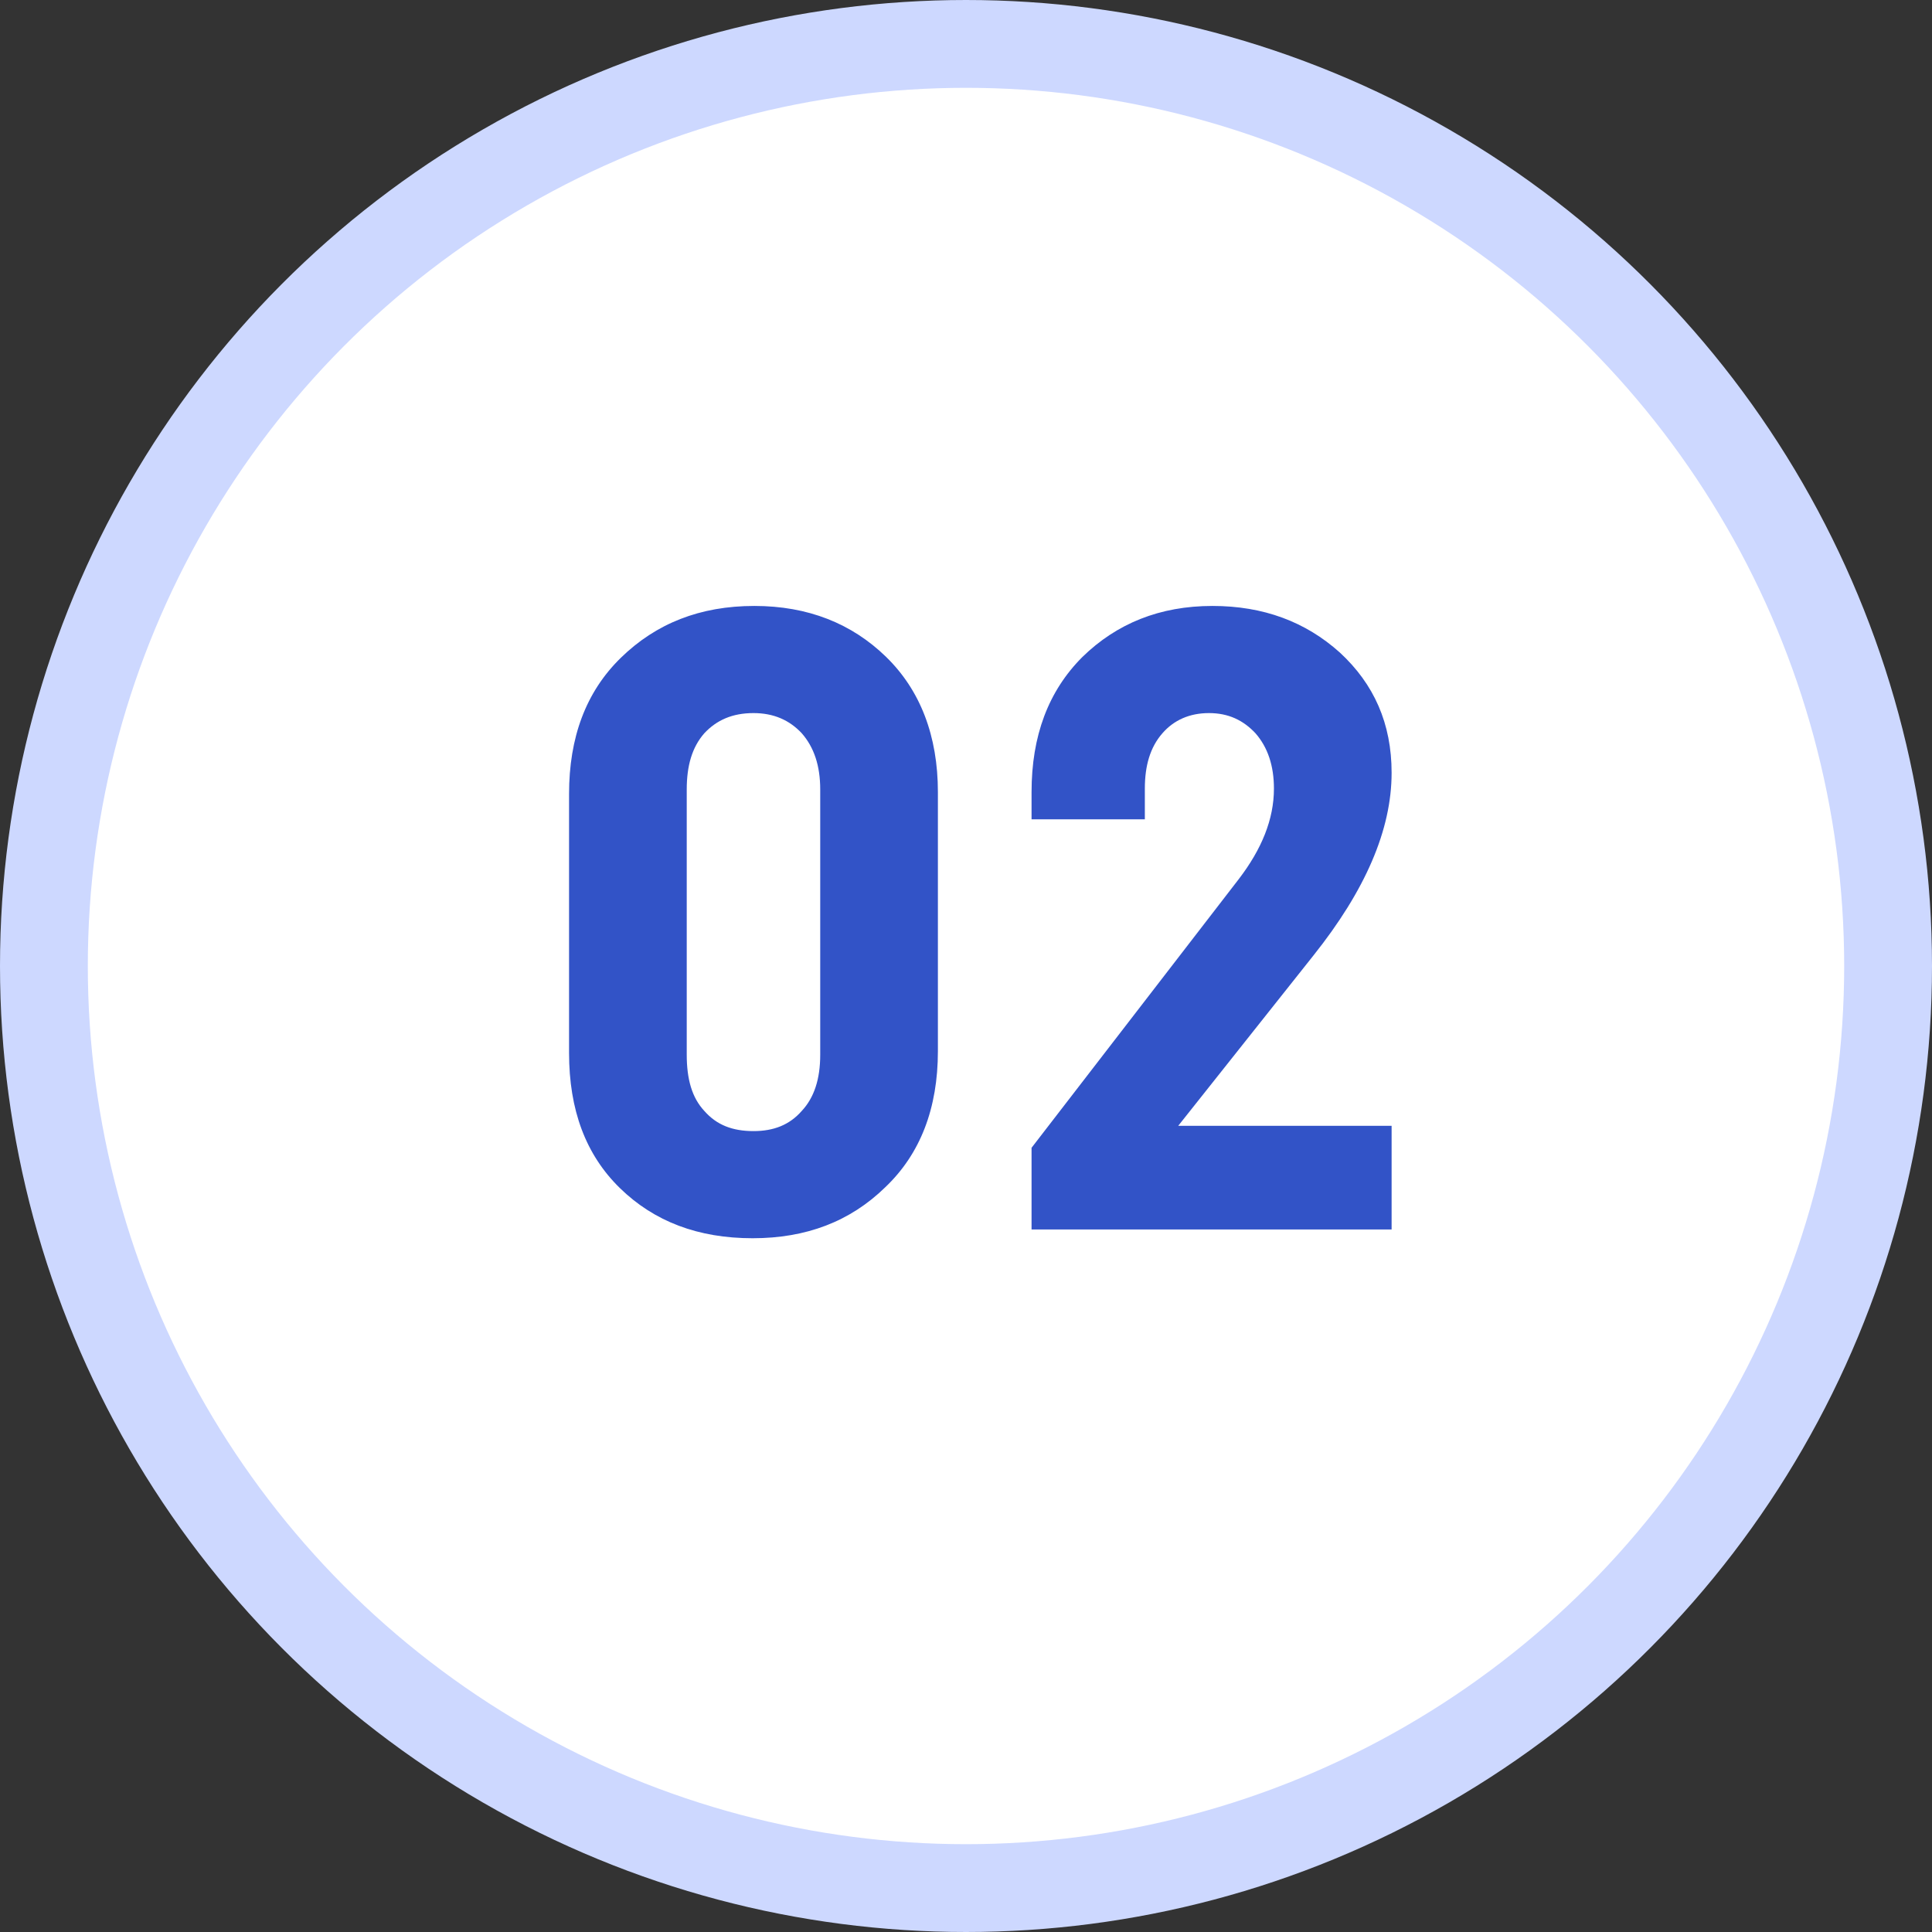 <svg width="44" height="44" viewBox="0 0 44 44" fill="none" xmlns="http://www.w3.org/2000/svg">
<rect x="0" y="0" width="44" height="44" fill="#333333" stroke="none"/>
<circle cx="22" cy="22" r="21" fill="white" stroke="#CDD8FF" stroke-width="2"/>
<path d="M15.64 17.98C15.64 17.44 15.76 17.02 16.04 16.7C16.32 16.4 16.68 16.24 17.16 16.24C17.62 16.24 17.98 16.4 18.26 16.7C18.54 17.02 18.68 17.44 18.68 17.98V24.02C18.68 24.58 18.54 25 18.26 25.3C17.98 25.62 17.62 25.76 17.16 25.76C16.68 25.76 16.32 25.62 16.04 25.3C15.76 25 15.64 24.58 15.64 24.02V17.98ZM12.96 23.98C12.96 25.28 13.34 26.3 14.12 27.06C14.9 27.82 15.9 28.2 17.14 28.2C18.36 28.2 19.36 27.82 20.16 27.04C20.96 26.28 21.36 25.24 21.36 23.94V18.04C21.36 16.76 20.96 15.72 20.18 14.96C19.4 14.2 18.4 13.8 17.18 13.8C15.94 13.8 14.94 14.2 14.14 14.98C13.34 15.76 12.96 16.8 12.96 18.08V23.98ZM29.913 21.76C31.093 20.28 31.693 18.9 31.693 17.6C31.693 16.48 31.293 15.58 30.513 14.86C29.733 14.16 28.773 13.8 27.613 13.8C26.413 13.8 25.433 14.2 24.653 14.96C23.873 15.74 23.493 16.76 23.493 18.04V18.66H26.073V17.96C26.073 17.44 26.193 17.02 26.473 16.7C26.733 16.4 27.093 16.24 27.533 16.24C27.973 16.24 28.313 16.4 28.593 16.7C28.873 17.02 29.013 17.44 29.013 17.96C29.013 18.66 28.733 19.34 28.213 20.02L23.493 26.14V28H31.693V25.64H26.833L29.913 21.76Z" fill="#3253C7"/>
</svg>
